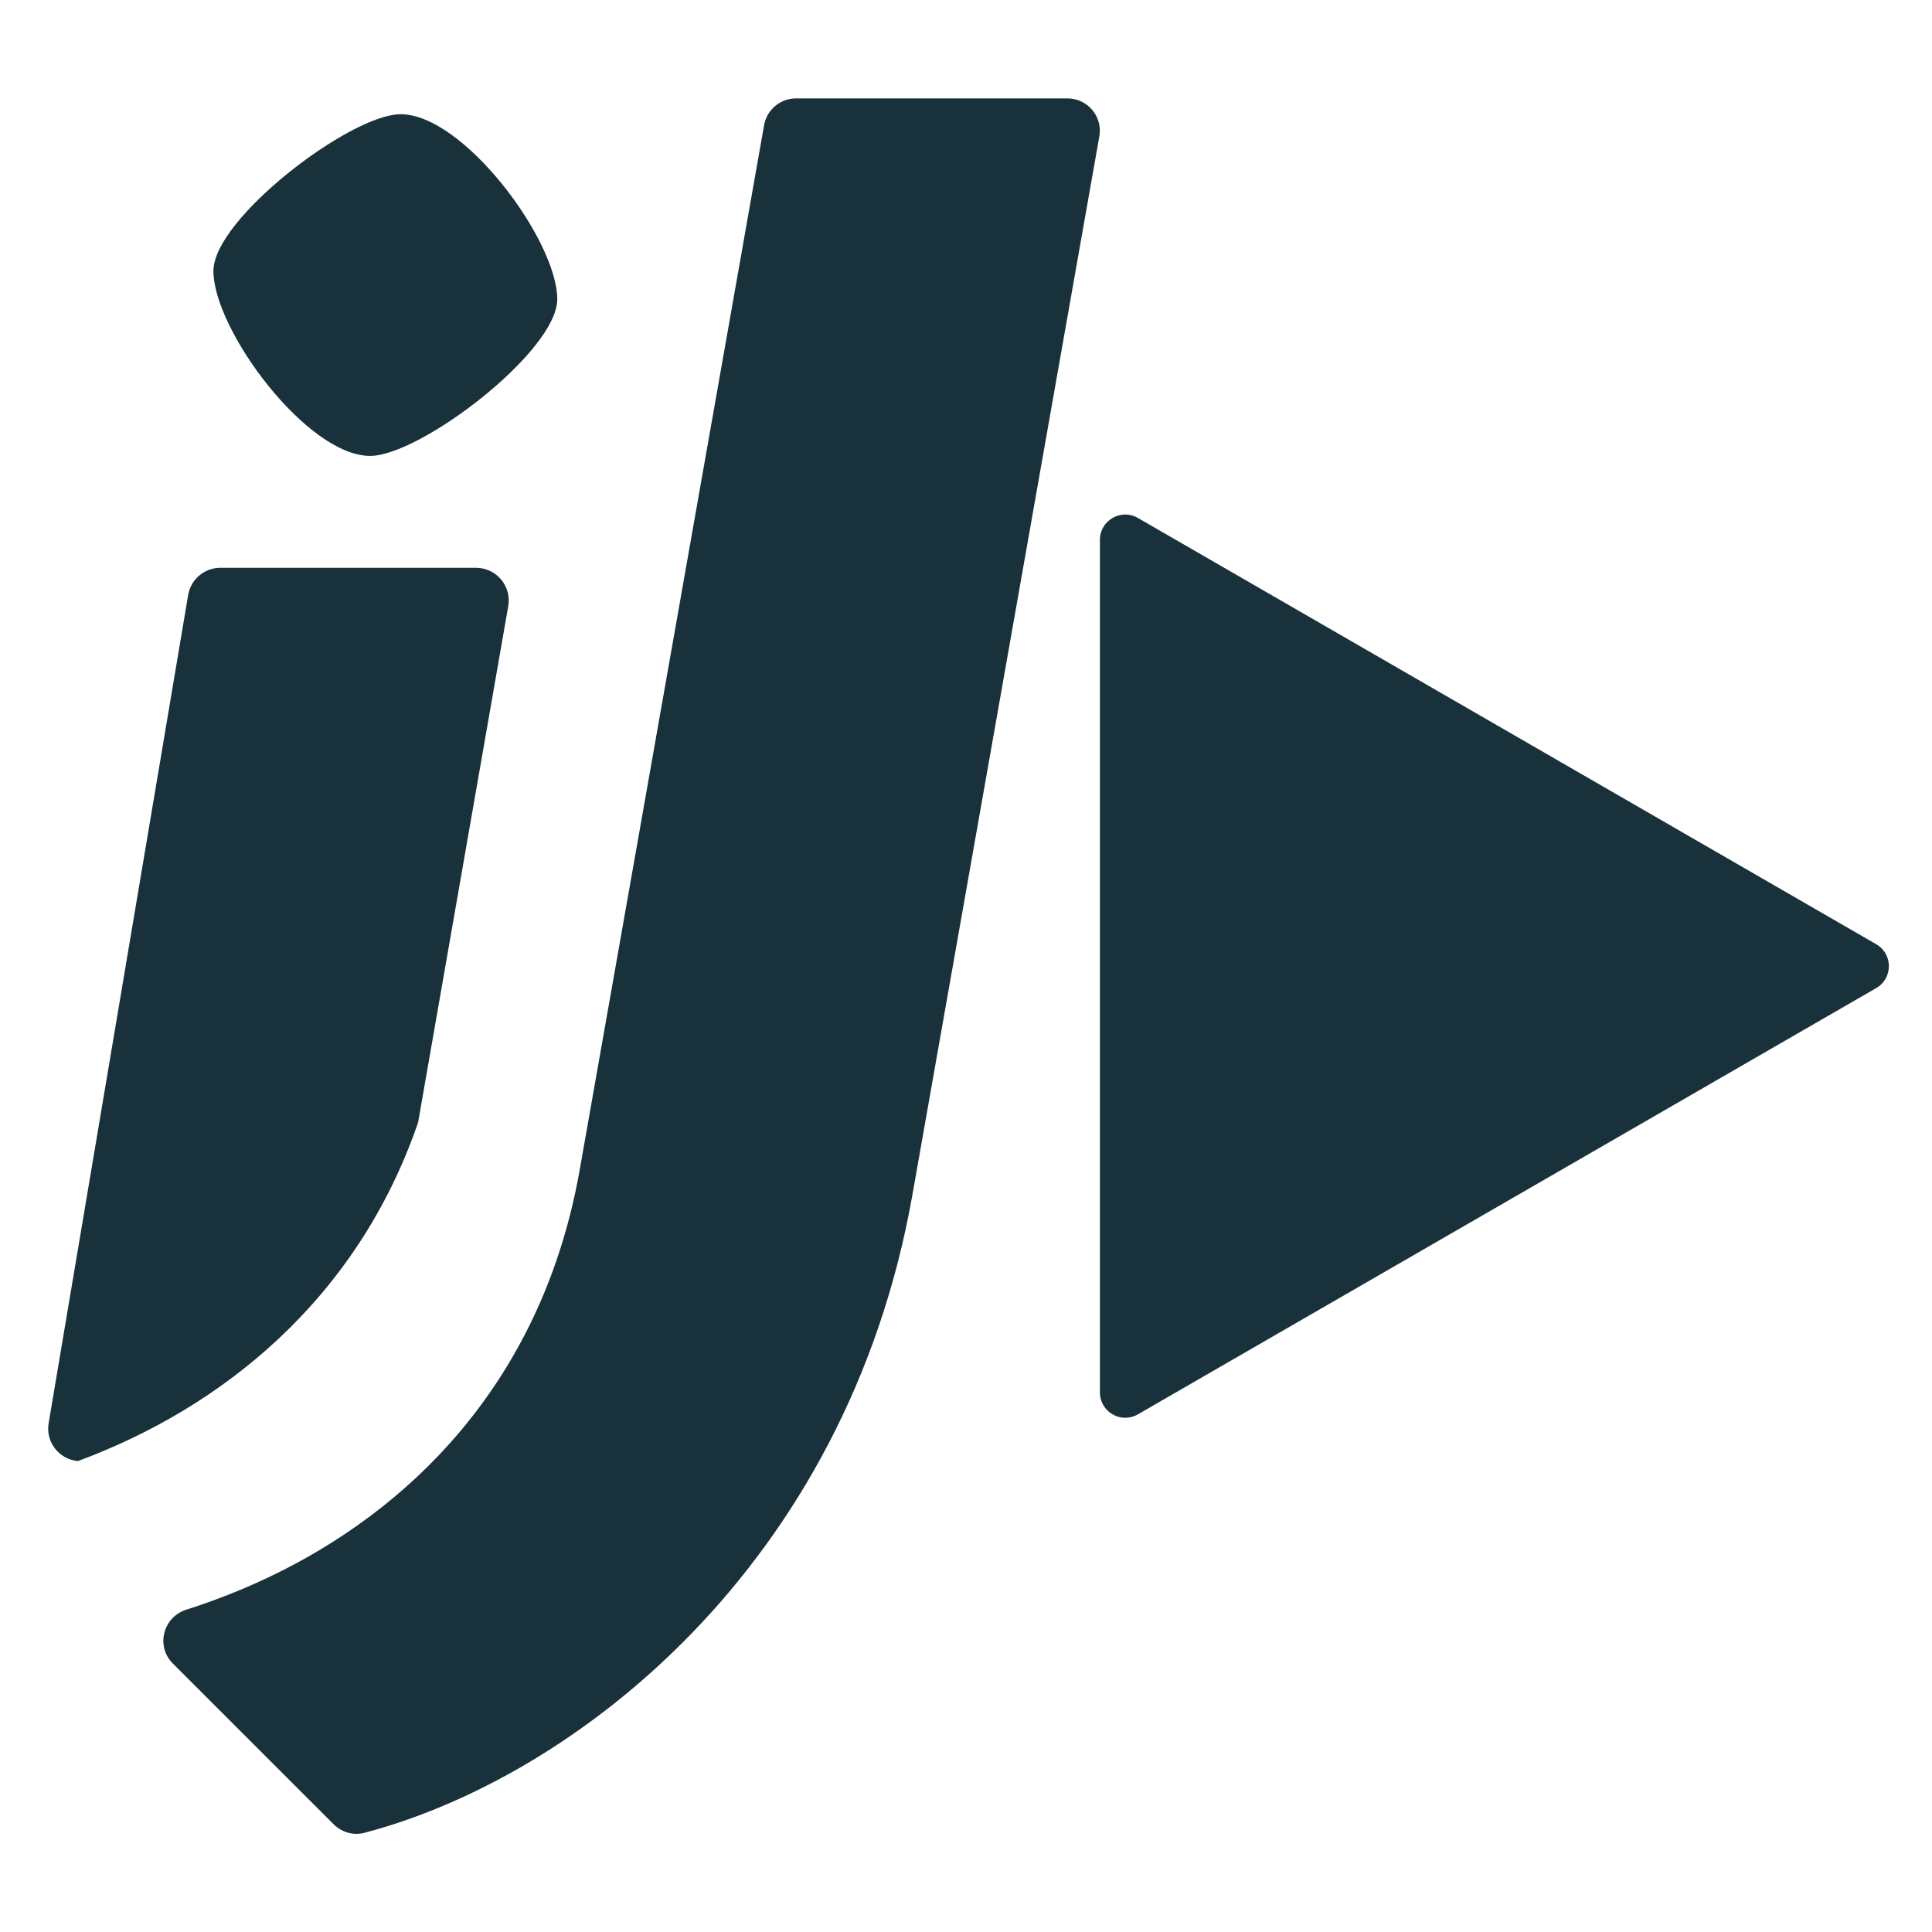 <?xml version="1.0" encoding="UTF-8"?> <!-- Generator: Adobe Illustrator 28.1.0, SVG Export Plug-In . SVG Version: 6.00 Build 0) --> <svg xmlns="http://www.w3.org/2000/svg" xmlns:xlink="http://www.w3.org/1999/xlink" version="1.1" id="Vrstva_1" x="0px" y="0px" viewBox="0 0 512 512" style="enable-background:new 0 0 512 512;" xml:space="preserve"> <style type="text/css"> .st0{fill:#19313A;} </style> <path class="st0" d="M98.08,120.82c13.27,0,49.6-27.68,49.6-41.53c0-15.57-24.8-49.02-41.52-49.02c-13.26,0-49.6,27.68-49.6,41.53 C56.55,87.37,81.35,120.82,98.08,120.82z"></path> <path class="st0" d="M110.8,297.46l23.89-136.81c0.94-5.31-3.15-10.18-8.54-10.18H58.41c-4.21,0-7.81,3.02-8.54,7.17L12.9,377.11 c-0.89,5.04,2.76,9.63,7.74,10.09C58.59,373.18,94.65,344.51,110.8,297.46z"></path> <path class="st0" d="M282.89,26.08h-71.94c-4.17,0-7.74,2.99-8.46,7.1L153.56,310.4c-1.49,8.38-3.56,16.26-6.12,23.71 c-16.15,47.05-52.2,75.71-90.16,89.74c-2.61,0.97-5.23,1.89-7.86,2.71c-6.21,1.96-8.22,9.68-3.62,14.28l42.6,42.59 c2.13,2.13,5.23,3.06,8.14,2.29c55.93-14.68,127.86-70.83,145.24-168.98l49.55-280.58C292.28,30.91,288.23,26.08,282.89,26.08z"></path> <path class="st0" d="M497.22,250.23L301.55,137.26c-4.47-2.58-10.06,0.65-10.06,5.81v225.94c0,5.16,5.59,8.39,10.06,5.81 l195.67-112.97C501.69,259.27,501.69,252.81,497.22,250.23z"></path> </svg> 